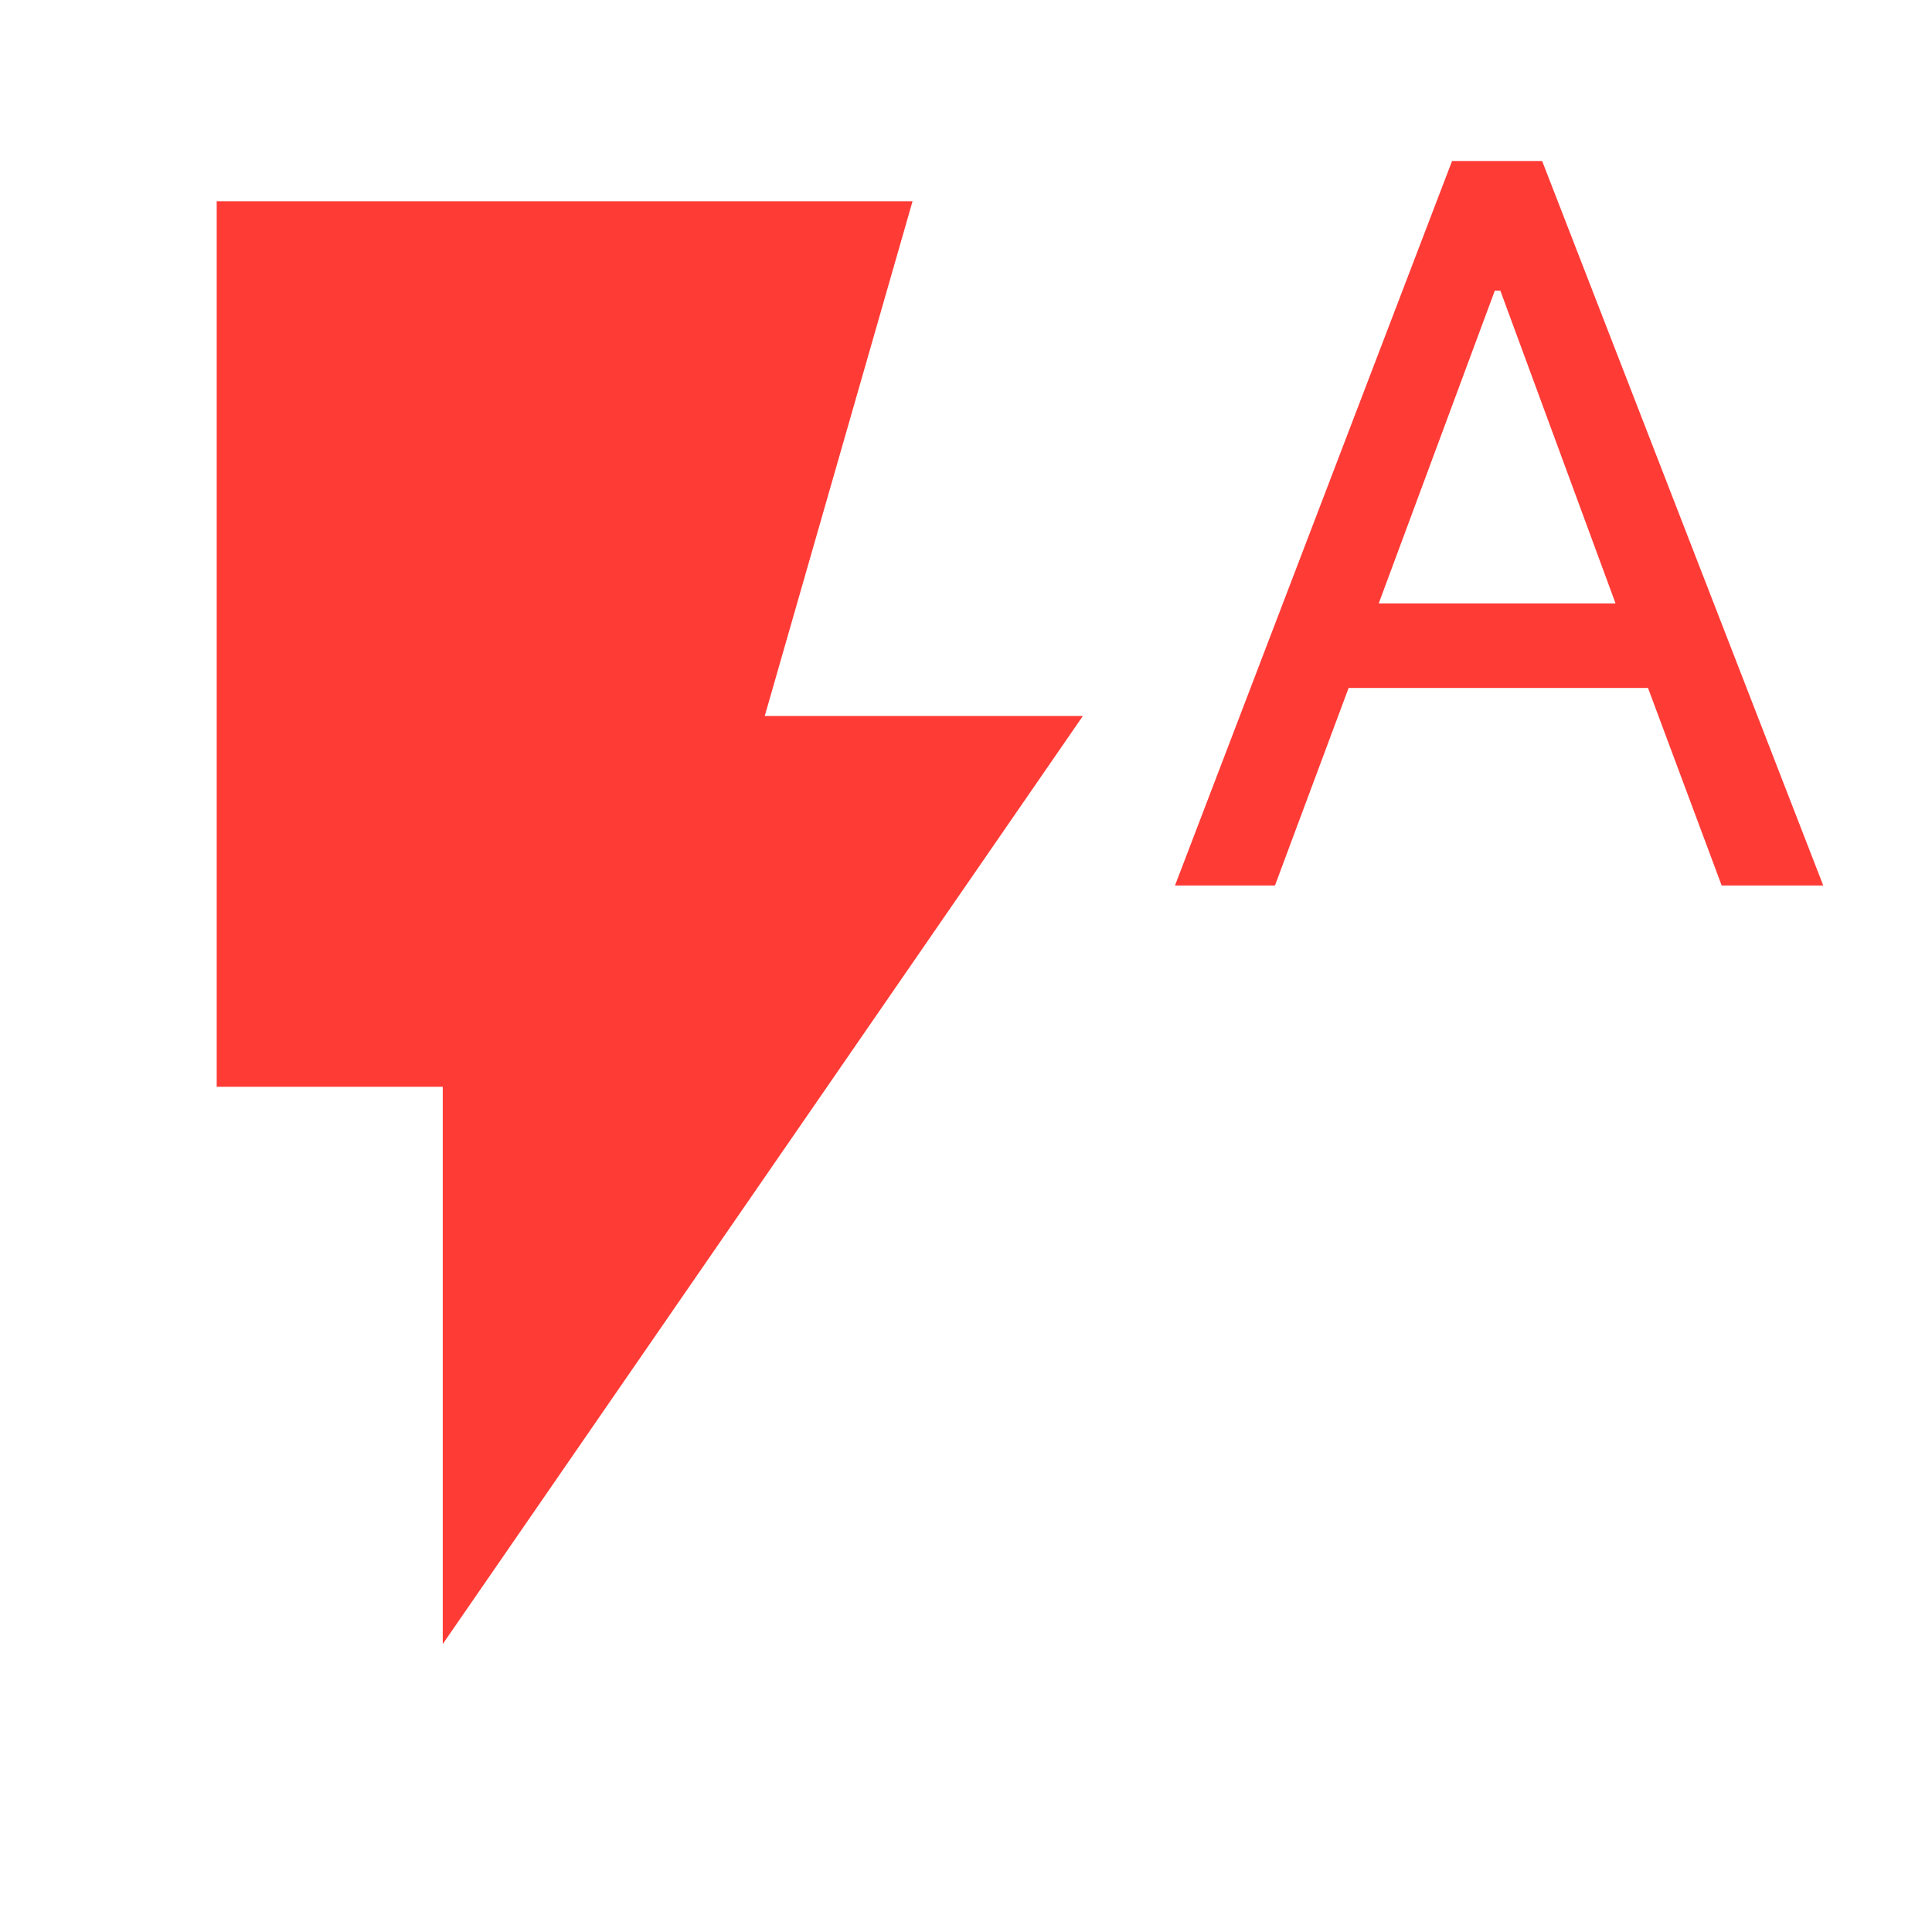 <svg fill="none" height="24" viewBox="0 0 24 24" width="24" xmlns="http://www.w3.org/2000/svg" xmlns:xlink="http://www.w3.org/1999/xlink"><mask id="a" height="24" maskUnits="userSpaceOnUse" width="24" x="0" y="0"><path d="m0 0h24v24h-24z" fill="#d9d9d9"/></mask><g mask="url(#a)"><path d="m5.5 20.423v-6.923h-2.808v-11h8.644l-1.836 6.394h3.952zm9.096-9.423 3.442-9h1.119l3.492 9h-1.262l-.915-2.454h-3.719l-.915 2.454zm2.531-3.504h2.942l-1.431-3.885h-.069z" fill="#ff3b36"/></g></svg>